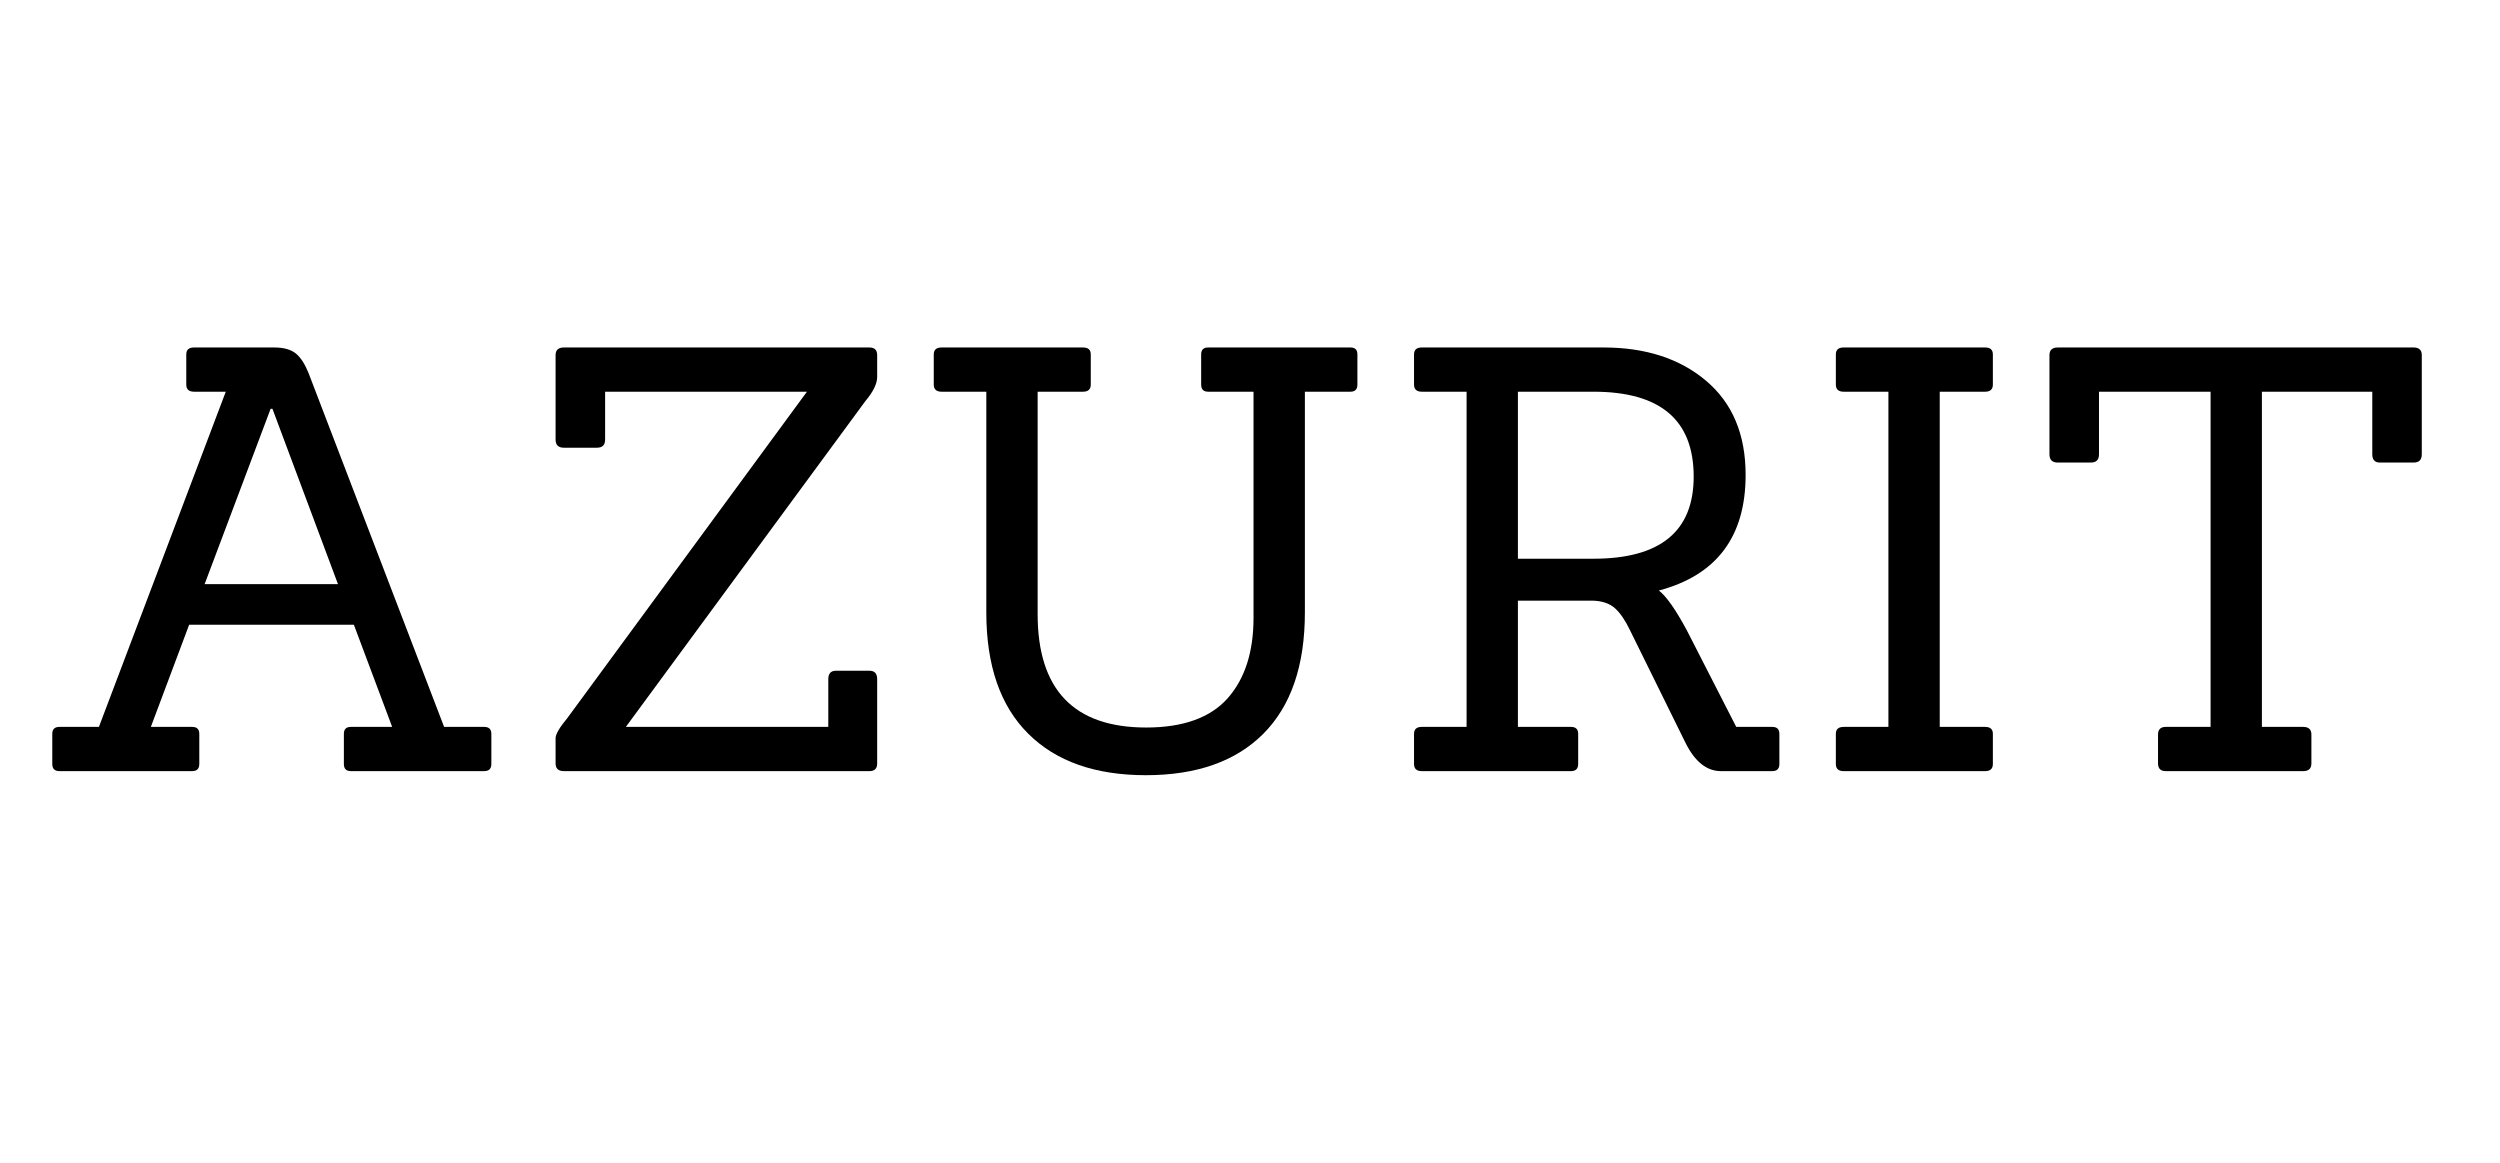 <svg xmlns="http://www.w3.org/2000/svg" xmlns:xlink="http://www.w3.org/1999/xlink" width="86" zoomAndPan="magnify" viewBox="0 0 64.5 30" height="40" preserveAspectRatio="xMidYMid meet" version="1.0"><defs><g/></defs><g fill="#000000" fill-opacity="1"><g transform="translate(0.802, 19.895)"><g><path d="M 11.691 0 L 8.25 0 C 8.129 0 8.07 -0.062 8.07 -0.184 L 8.07 -0.961 C 8.07 -1.082 8.129 -1.141 8.25 -1.141 L 9.316 -1.141 L 8.328 -3.777 L 4.078 -3.777 L 3.09 -1.141 L 4.156 -1.141 C 4.277 -1.141 4.34 -1.082 4.34 -0.961 L 4.34 -0.184 C 4.34 -0.062 4.277 0 4.156 0 L 0.73 0 C 0.609 0 0.547 -0.062 0.547 -0.184 L 0.547 -0.961 C 0.547 -1.082 0.609 -1.141 0.73 -1.141 L 1.75 -1.141 L 5.023 -9.789 L 4.203 -9.789 C 4.07 -9.789 4.004 -9.852 4.004 -9.973 L 4.004 -10.75 C 4.004 -10.871 4.07 -10.93 4.203 -10.93 L 6.273 -10.93 C 6.516 -10.93 6.699 -10.879 6.828 -10.777 C 6.953 -10.676 7.062 -10.508 7.156 -10.277 L 10.656 -1.141 L 11.691 -1.141 C 11.812 -1.141 11.875 -1.082 11.875 -0.961 L 11.875 -0.184 C 11.875 -0.062 11.812 0 11.691 0 Z M 7.918 -4.824 L 6.227 -9.348 L 6.18 -9.348 L 4.477 -4.824 Z M 7.918 -4.824 "/></g></g></g><g fill="#000000" fill-opacity="1"><g transform="translate(13.604, 19.895)"><g><path d="M 8.828 0 L 0.945 0 C 0.801 0 0.73 -0.066 0.73 -0.199 L 0.73 -0.852 C 0.73 -0.953 0.832 -1.125 1.035 -1.371 L 7.215 -9.789 L 2.008 -9.789 L 2.008 -8.555 C 2.008 -8.414 1.938 -8.344 1.797 -8.344 L 0.945 -8.344 C 0.801 -8.344 0.73 -8.414 0.73 -8.555 L 0.73 -10.734 C 0.73 -10.863 0.801 -10.93 0.945 -10.93 L 8.828 -10.93 C 8.961 -10.93 9.027 -10.863 9.027 -10.734 L 9.027 -10.168 C 9.027 -9.996 8.926 -9.789 8.723 -9.547 L 2.543 -1.141 L 7.766 -1.141 L 7.766 -2.375 C 7.766 -2.516 7.832 -2.59 7.961 -2.59 L 8.828 -2.59 C 8.961 -2.59 9.027 -2.516 9.027 -2.375 L 9.027 -0.199 C 9.027 -0.066 8.961 0 8.828 0 Z M 8.828 0 "/></g></g></g><g fill="#000000" fill-opacity="1"><g transform="translate(23.361, 19.895)"><g><path d="M 8.98 -3.957 L 8.98 -9.789 L 7.809 -9.789 C 7.688 -9.789 7.629 -9.852 7.629 -9.973 L 7.629 -10.75 C 7.629 -10.871 7.688 -10.93 7.809 -10.93 L 11.48 -10.93 C 11.602 -10.93 11.66 -10.871 11.66 -10.75 L 11.66 -9.973 C 11.66 -9.852 11.602 -9.789 11.48 -9.789 L 10.305 -9.789 L 10.305 -4.094 C 10.305 -2.727 9.949 -1.684 9.234 -0.965 C 8.52 -0.25 7.508 0.105 6.203 0.105 C 4.898 0.105 3.887 -0.25 3.168 -0.965 C 2.445 -1.684 2.086 -2.727 2.086 -4.094 L 2.086 -9.789 L 0.93 -9.789 C 0.797 -9.789 0.73 -9.852 0.73 -9.973 L 0.73 -10.75 C 0.73 -10.871 0.797 -10.93 0.93 -10.93 L 4.582 -10.93 C 4.715 -10.93 4.781 -10.871 4.781 -10.75 L 4.781 -9.973 C 4.781 -9.852 4.715 -9.789 4.582 -9.789 L 3.41 -9.789 L 3.41 -4.051 C 3.41 -2.102 4.344 -1.125 6.211 -1.125 C 7.164 -1.125 7.867 -1.379 8.312 -1.879 C 8.758 -2.383 8.98 -3.074 8.98 -3.957 Z M 8.98 -3.957 "/></g></g></g><g fill="#000000" fill-opacity="1"><g transform="translate(35.752, 19.895)"><g><path d="M 9.973 0 L 8.648 0 C 8.281 0 7.977 -0.242 7.734 -0.73 L 6.301 -3.637 C 6.18 -3.891 6.051 -4.078 5.914 -4.203 C 5.777 -4.324 5.586 -4.391 5.344 -4.398 L 3.41 -4.398 L 3.41 -1.141 L 4.781 -1.141 C 4.902 -1.141 4.965 -1.082 4.965 -0.961 L 4.965 -0.184 C 4.965 -0.062 4.902 0 4.781 0 L 0.93 0 C 0.797 0 0.73 -0.062 0.73 -0.184 L 0.73 -0.961 C 0.73 -1.082 0.797 -1.141 0.93 -1.141 L 2.086 -1.141 L 2.086 -9.789 L 0.93 -9.789 C 0.797 -9.789 0.73 -9.852 0.73 -9.973 L 0.73 -10.75 C 0.73 -10.871 0.797 -10.93 0.93 -10.93 L 5.617 -10.93 C 6.703 -10.93 7.586 -10.645 8.266 -10.07 C 8.945 -9.496 9.285 -8.688 9.285 -7.641 C 9.285 -6.051 8.539 -5.055 7.047 -4.66 C 7.242 -4.508 7.48 -4.168 7.766 -3.637 L 9.043 -1.141 L 9.973 -1.141 C 10.094 -1.141 10.156 -1.082 10.156 -0.961 L 10.156 -0.184 C 10.156 -0.062 10.094 0 9.973 0 Z M 3.41 -5.48 L 5.359 -5.48 C 7.086 -5.48 7.945 -6.188 7.945 -7.598 C 7.945 -9.059 7.086 -9.789 5.359 -9.789 L 3.41 -9.789 Z M 3.41 -5.48 "/></g></g></g><g fill="#000000" fill-opacity="1"><g transform="translate(46.635, 19.895)"><g><path d="M 4.582 0 L 0.93 0 C 0.797 0 0.73 -0.062 0.73 -0.184 L 0.73 -0.961 C 0.73 -1.082 0.797 -1.141 0.93 -1.141 L 2.086 -1.141 L 2.086 -9.789 L 0.93 -9.789 C 0.797 -9.789 0.73 -9.852 0.73 -9.973 L 0.73 -10.75 C 0.73 -10.871 0.797 -10.93 0.93 -10.93 L 4.582 -10.93 C 4.715 -10.93 4.781 -10.871 4.781 -10.75 L 4.781 -9.973 C 4.781 -9.852 4.715 -9.789 4.582 -9.789 L 3.41 -9.789 L 3.41 -1.141 L 4.582 -1.141 C 4.715 -1.141 4.781 -1.082 4.781 -0.961 L 4.781 -0.184 C 4.781 -0.062 4.715 0 4.582 0 Z M 4.582 0 "/></g></g></g><g fill="#000000" fill-opacity="1"><g transform="translate(52.146, 19.895)"><g><path d="M 7.277 0 L 3.73 0 C 3.598 0 3.531 -0.066 3.531 -0.199 L 3.531 -0.945 C 3.531 -1.074 3.598 -1.141 3.73 -1.141 L 4.887 -1.141 L 4.887 -9.789 L 2.008 -9.789 L 2.008 -8.176 C 2.008 -8.031 1.938 -7.961 1.797 -7.961 L 0.945 -7.961 C 0.801 -7.961 0.73 -8.031 0.73 -8.176 L 0.73 -10.734 C 0.73 -10.863 0.801 -10.93 0.945 -10.93 L 10.125 -10.93 C 10.266 -10.93 10.336 -10.863 10.336 -10.734 L 10.336 -8.176 C 10.336 -8.031 10.266 -7.961 10.125 -7.961 L 9.258 -7.961 C 9.125 -7.961 9.059 -8.031 9.059 -8.176 L 9.059 -9.789 L 6.211 -9.789 L 6.211 -1.141 L 7.277 -1.141 C 7.418 -1.141 7.488 -1.074 7.488 -0.945 L 7.488 -0.199 C 7.488 -0.066 7.418 0 7.277 0 Z M 7.277 0 "/></g></g></g></svg>